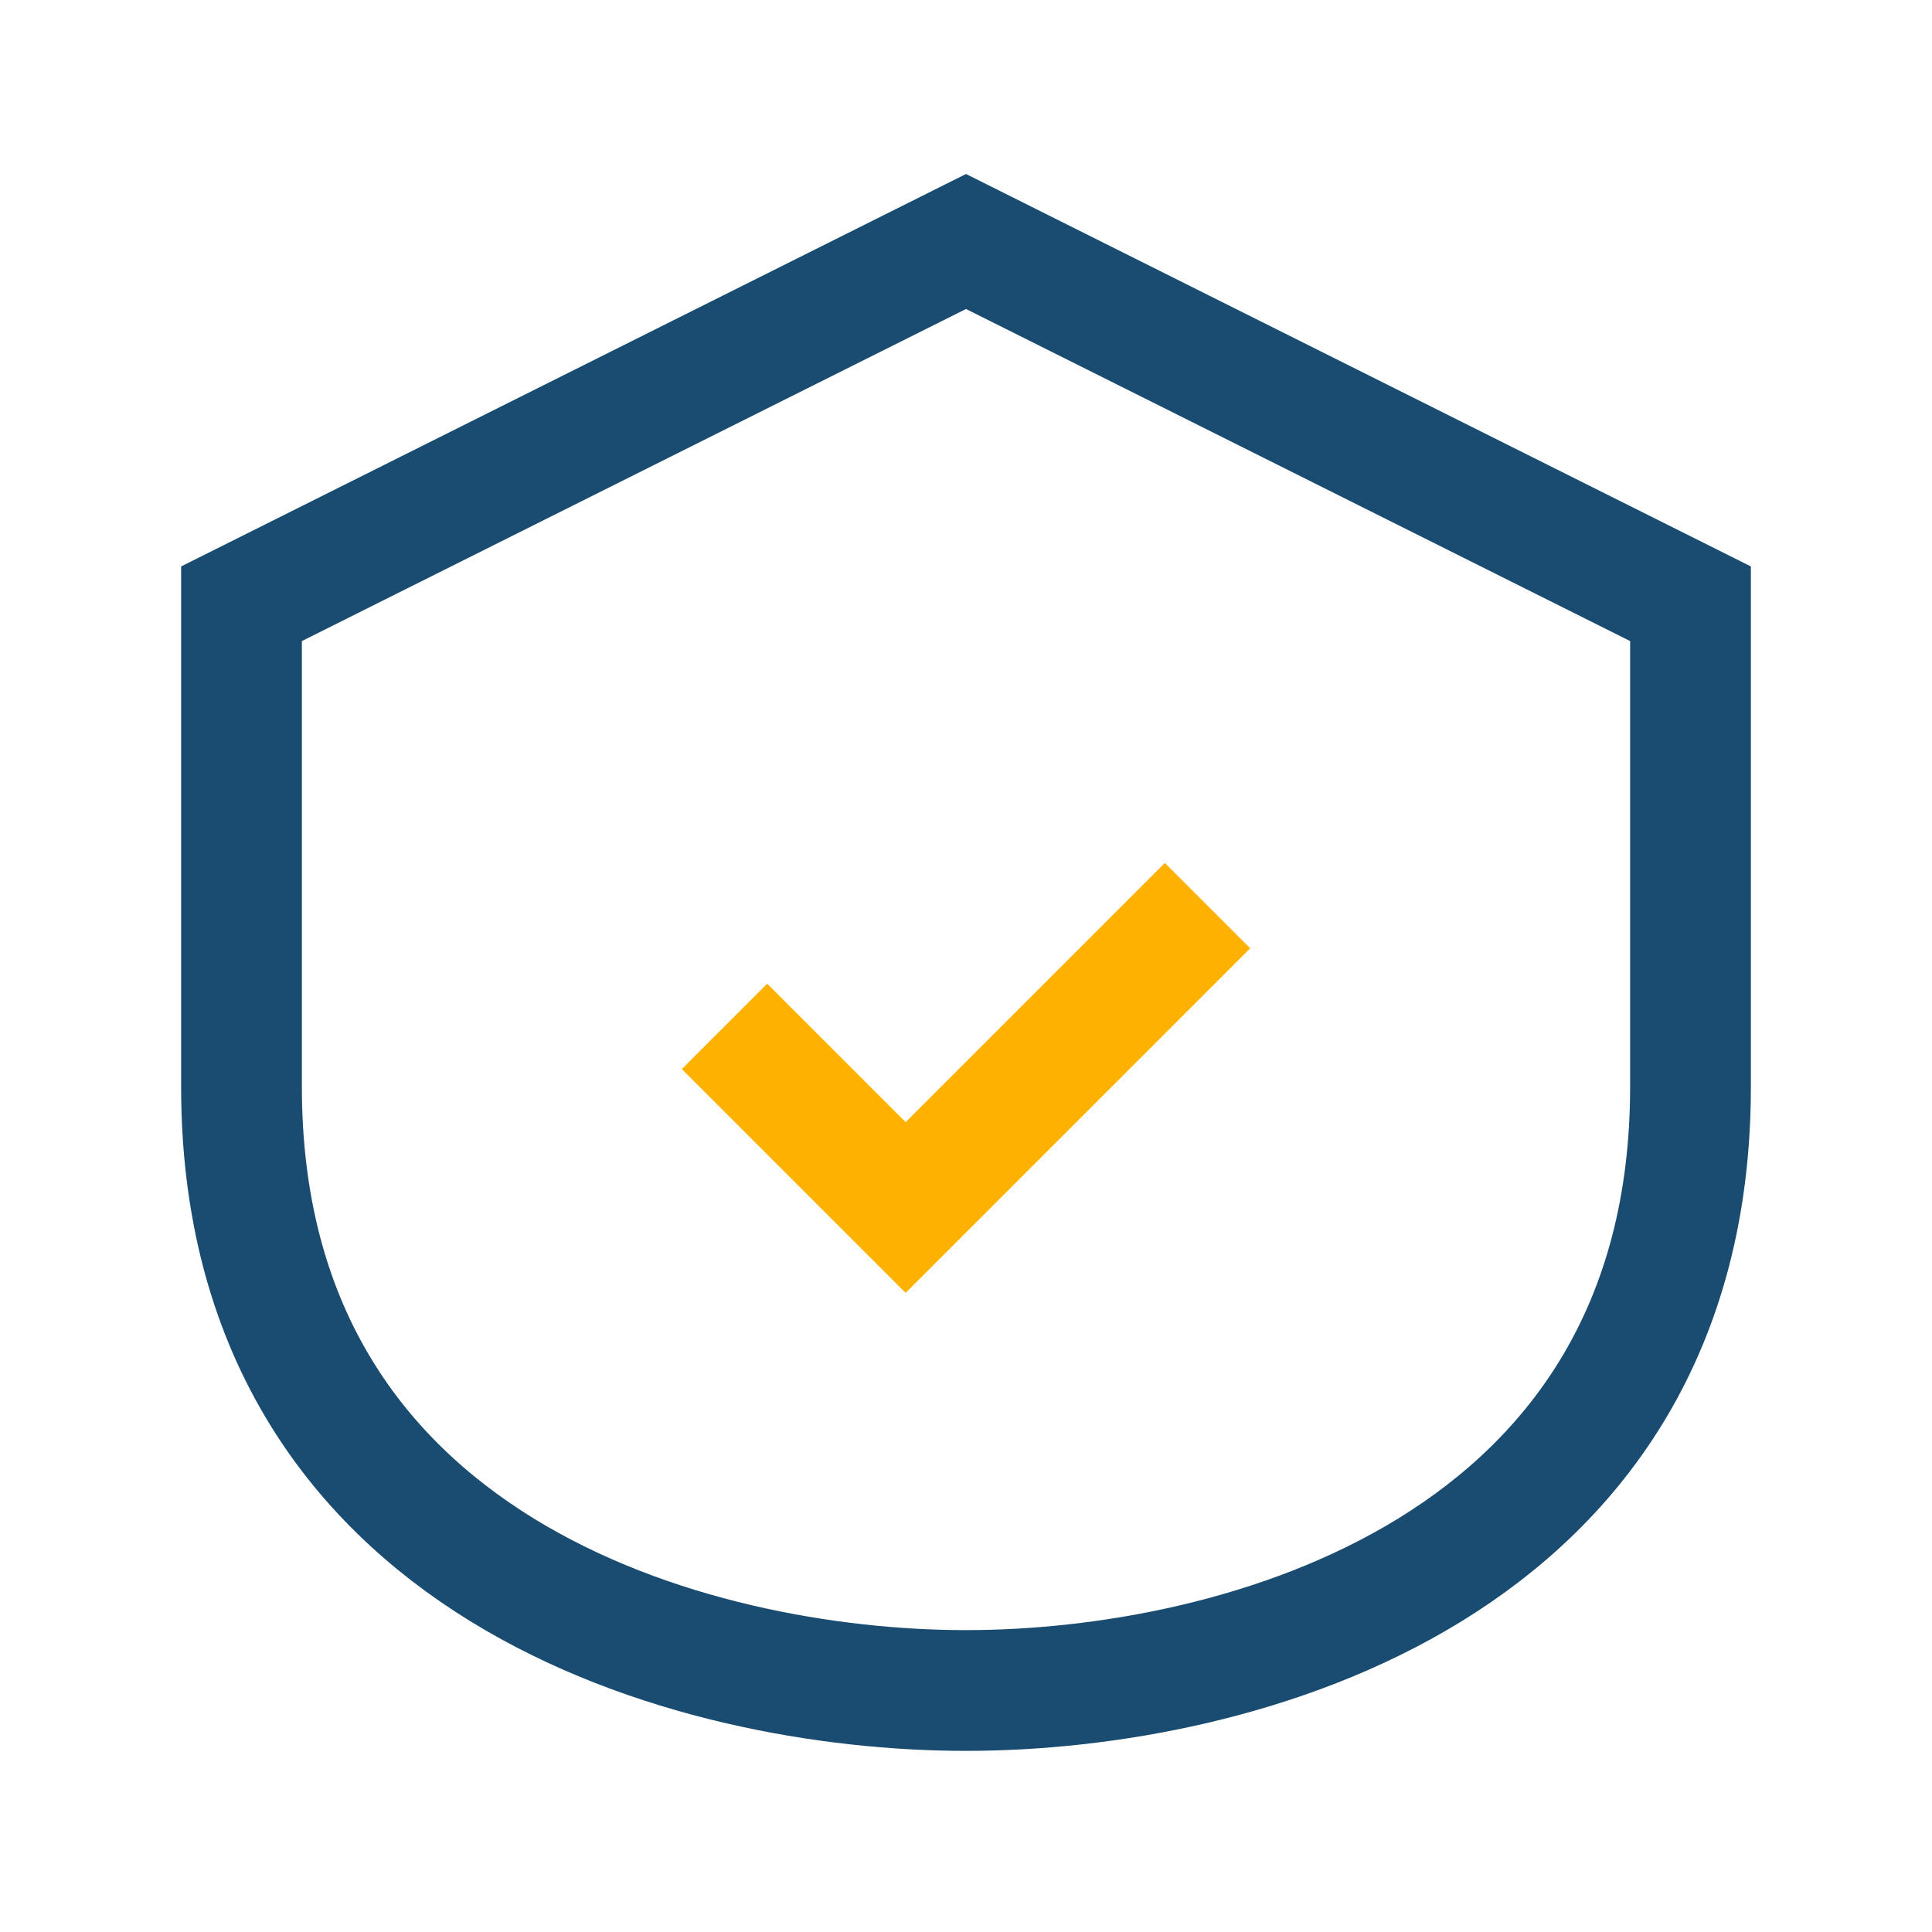 <?xml version="1.0" encoding="UTF-8"?>
<svg xmlns="http://www.w3.org/2000/svg" width="32" height="32" viewBox="0 0 32 32"><path d="M16 4l12 6v8c0 8-7.5 10-12 10S4 26 4 18V10l12-6z" fill="none" stroke="#194C70" stroke-width="2"/><path d="M12 17l3 3 5-5" fill="none" stroke="#FFB100" stroke-width="2"/></svg>